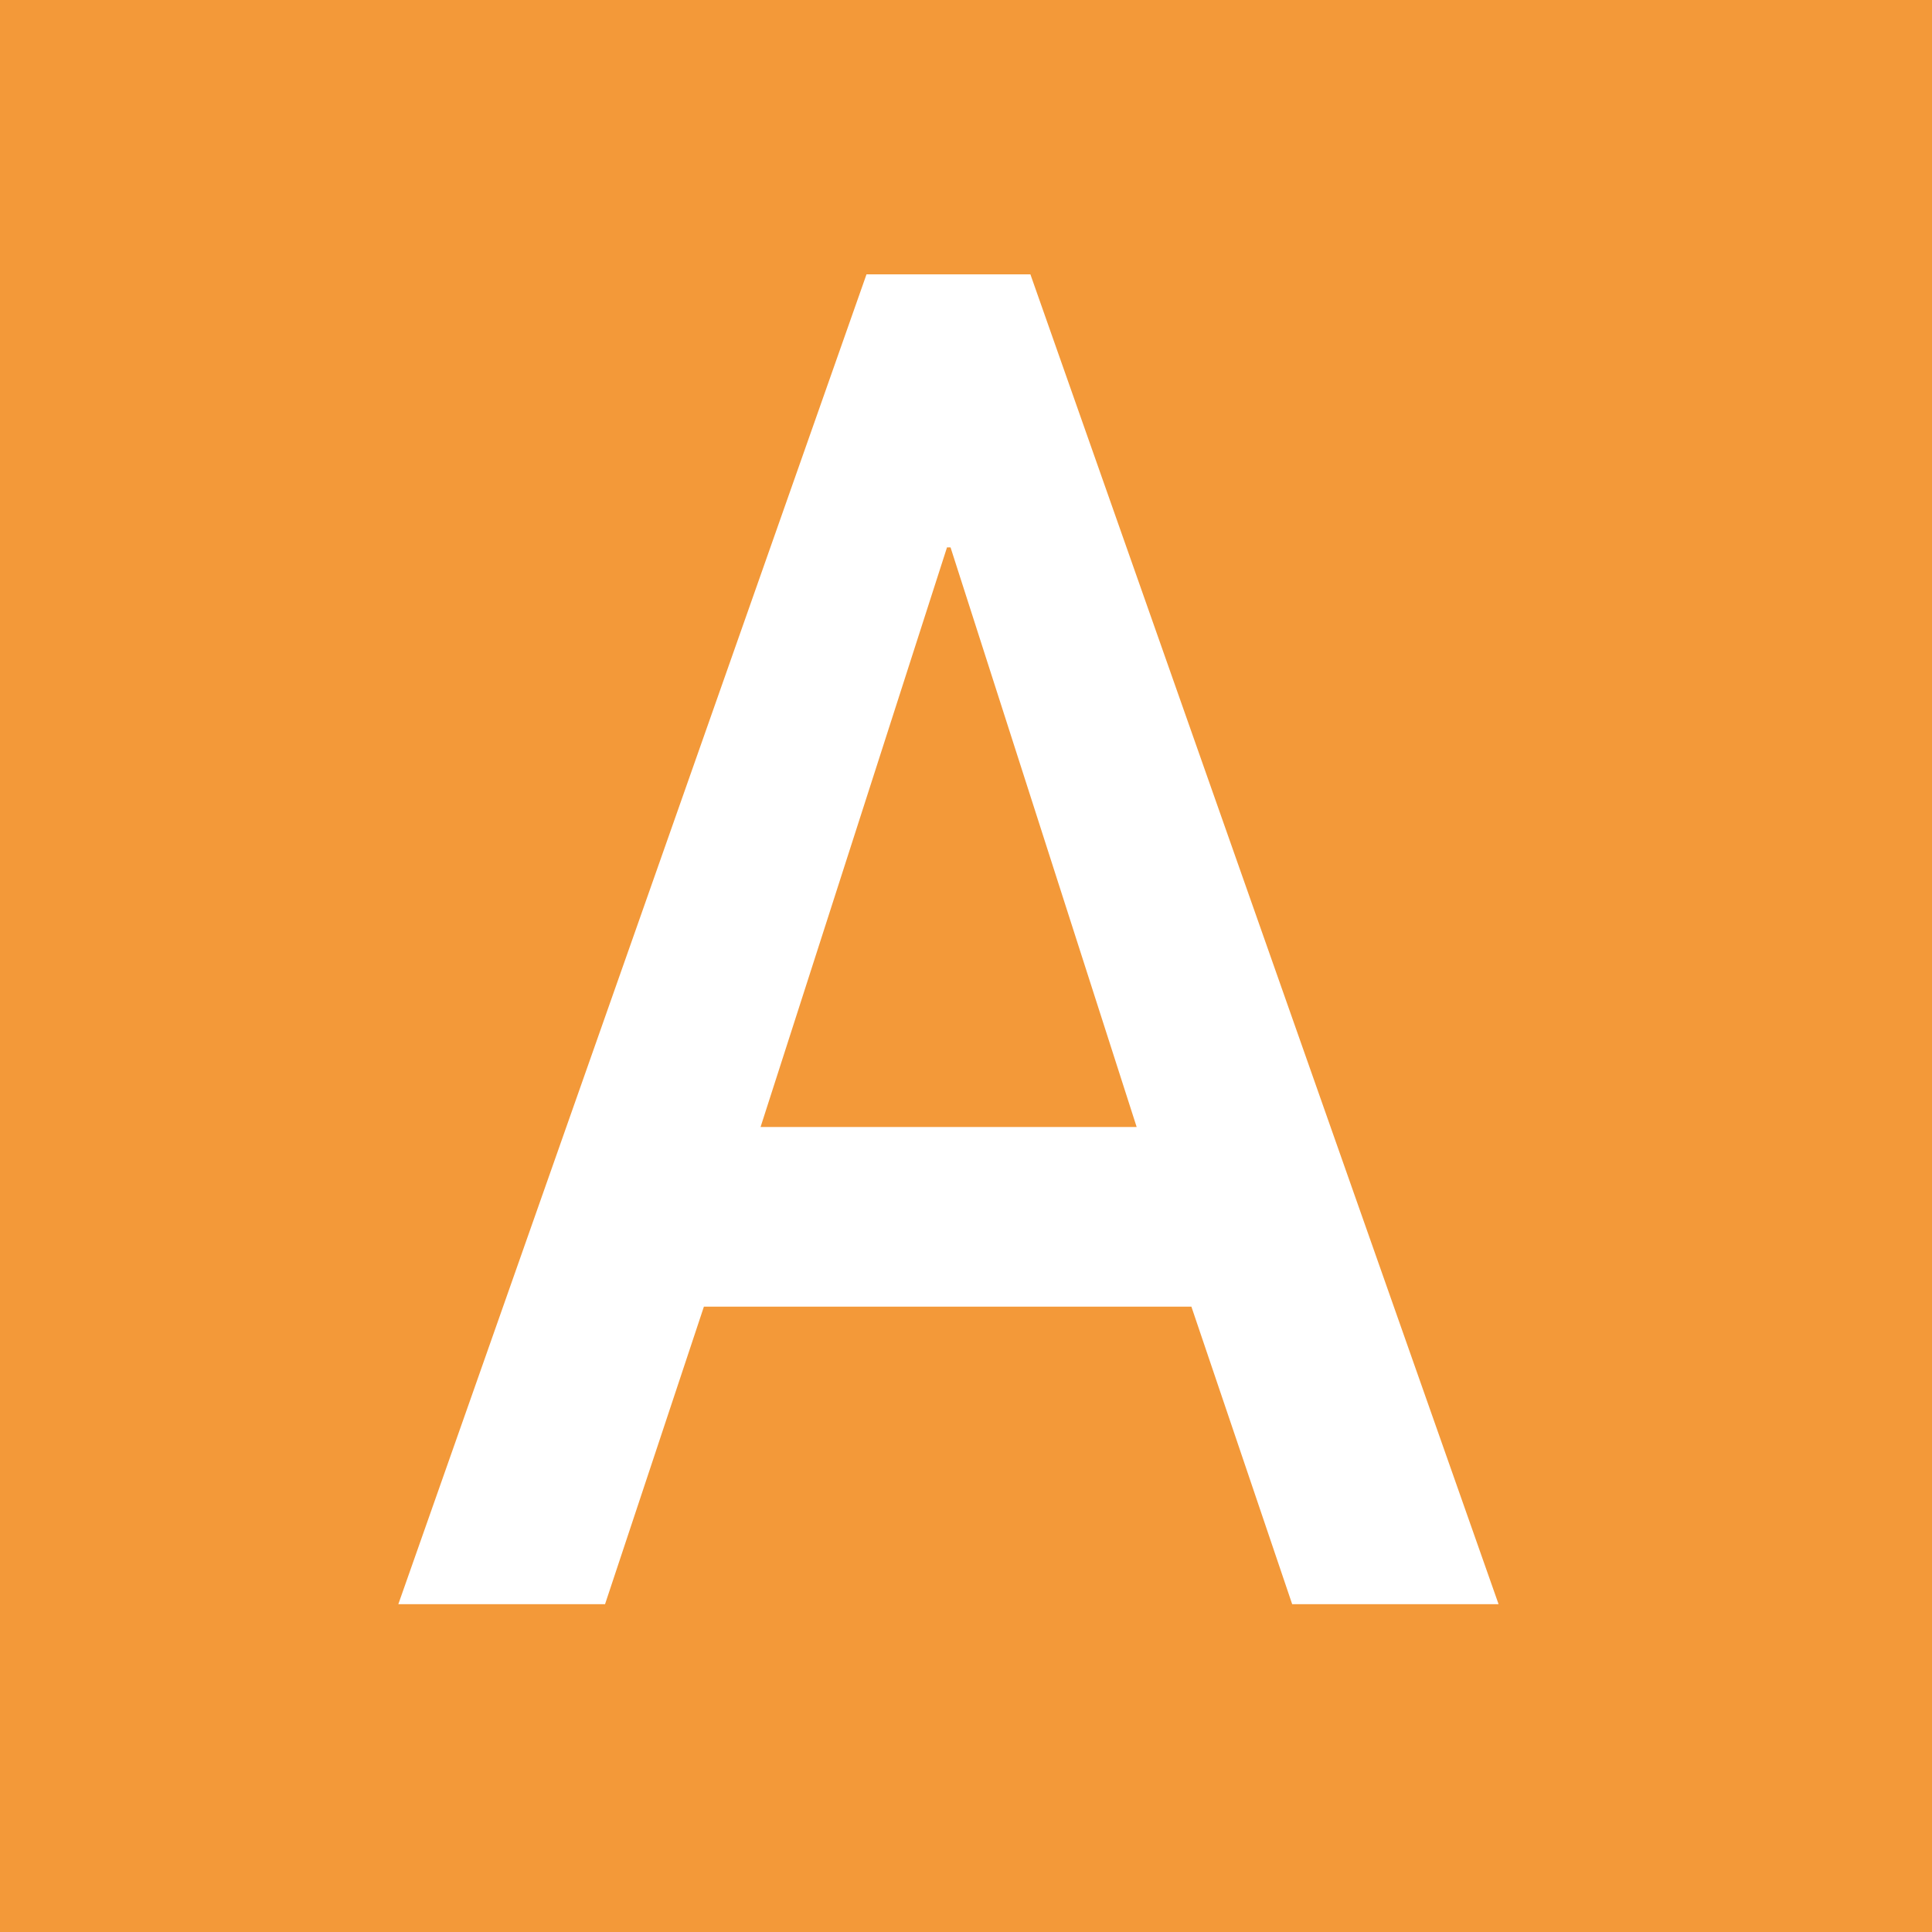 <svg xmlns="http://www.w3.org/2000/svg" viewBox="0 0 60 60"><defs><style>.cls-1{fill:#f39939;}.cls-2{fill:#fff;}</style></defs><g id="レイヤー_2" data-name="レイヤー 2"><g id="レイヤー_2-2" data-name="レイヤー 2"><rect class="cls-1" width="60" height="60"/><path class="cls-2" d="M37,40.58H21.86l-3.07,9.24H12.37L26.91,8.52H32l14.54,41.3H40.13ZM35.3,35,29.52,17h-.11L23.62,35Z"/></g></g></svg>